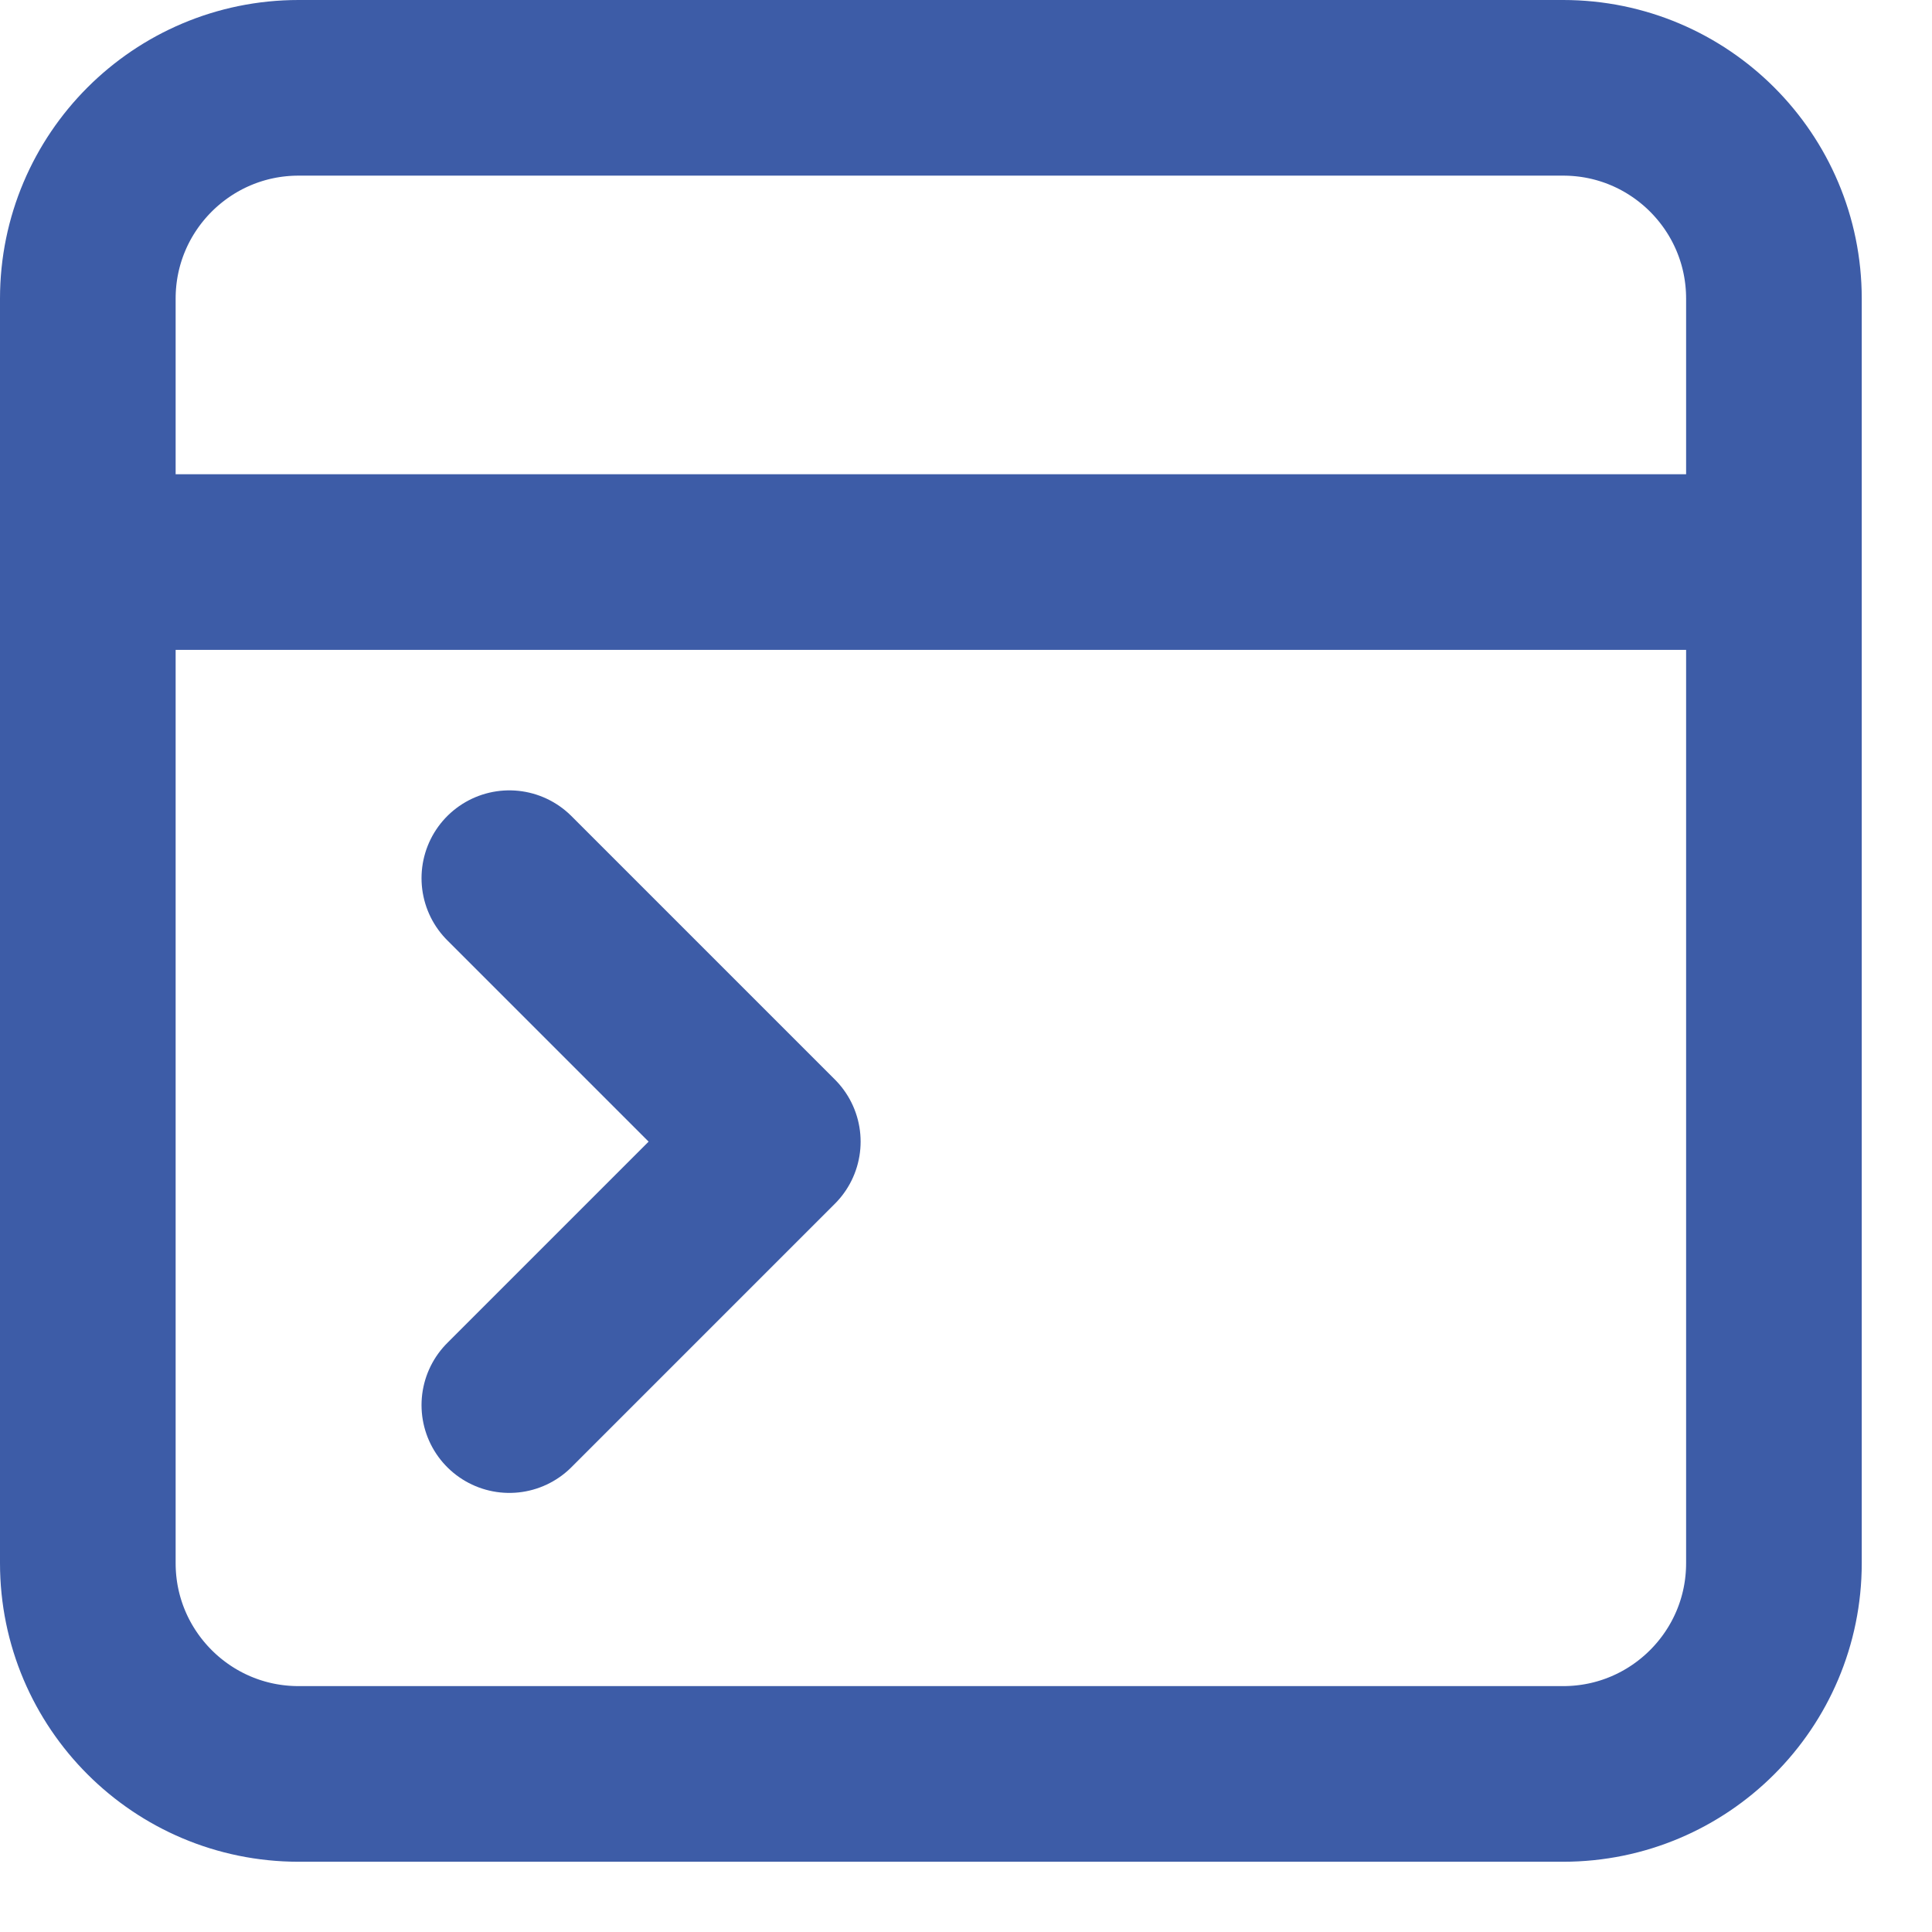 <?xml version="1.0" encoding="UTF-8"?> <svg xmlns="http://www.w3.org/2000/svg" width="22" height="22" viewBox="0 0 22 22" fill="none"><path d="M5.8 10L8.8 13L5.8 16M1.6 6.4H19.6M3.4 20.2C2.075 20.2 1 19.125 1 17.8V3.4C1 2.075 2.075 1 3.4 1H17.8C19.125 1 20.2 2.075 20.2 3.4V17.8C20.2 19.125 19.125 20.2 17.8 20.2H3.4Z" stroke="#3D5CA7" stroke-width="2" stroke-linecap="round" stroke-linejoin="round"></path></svg> 